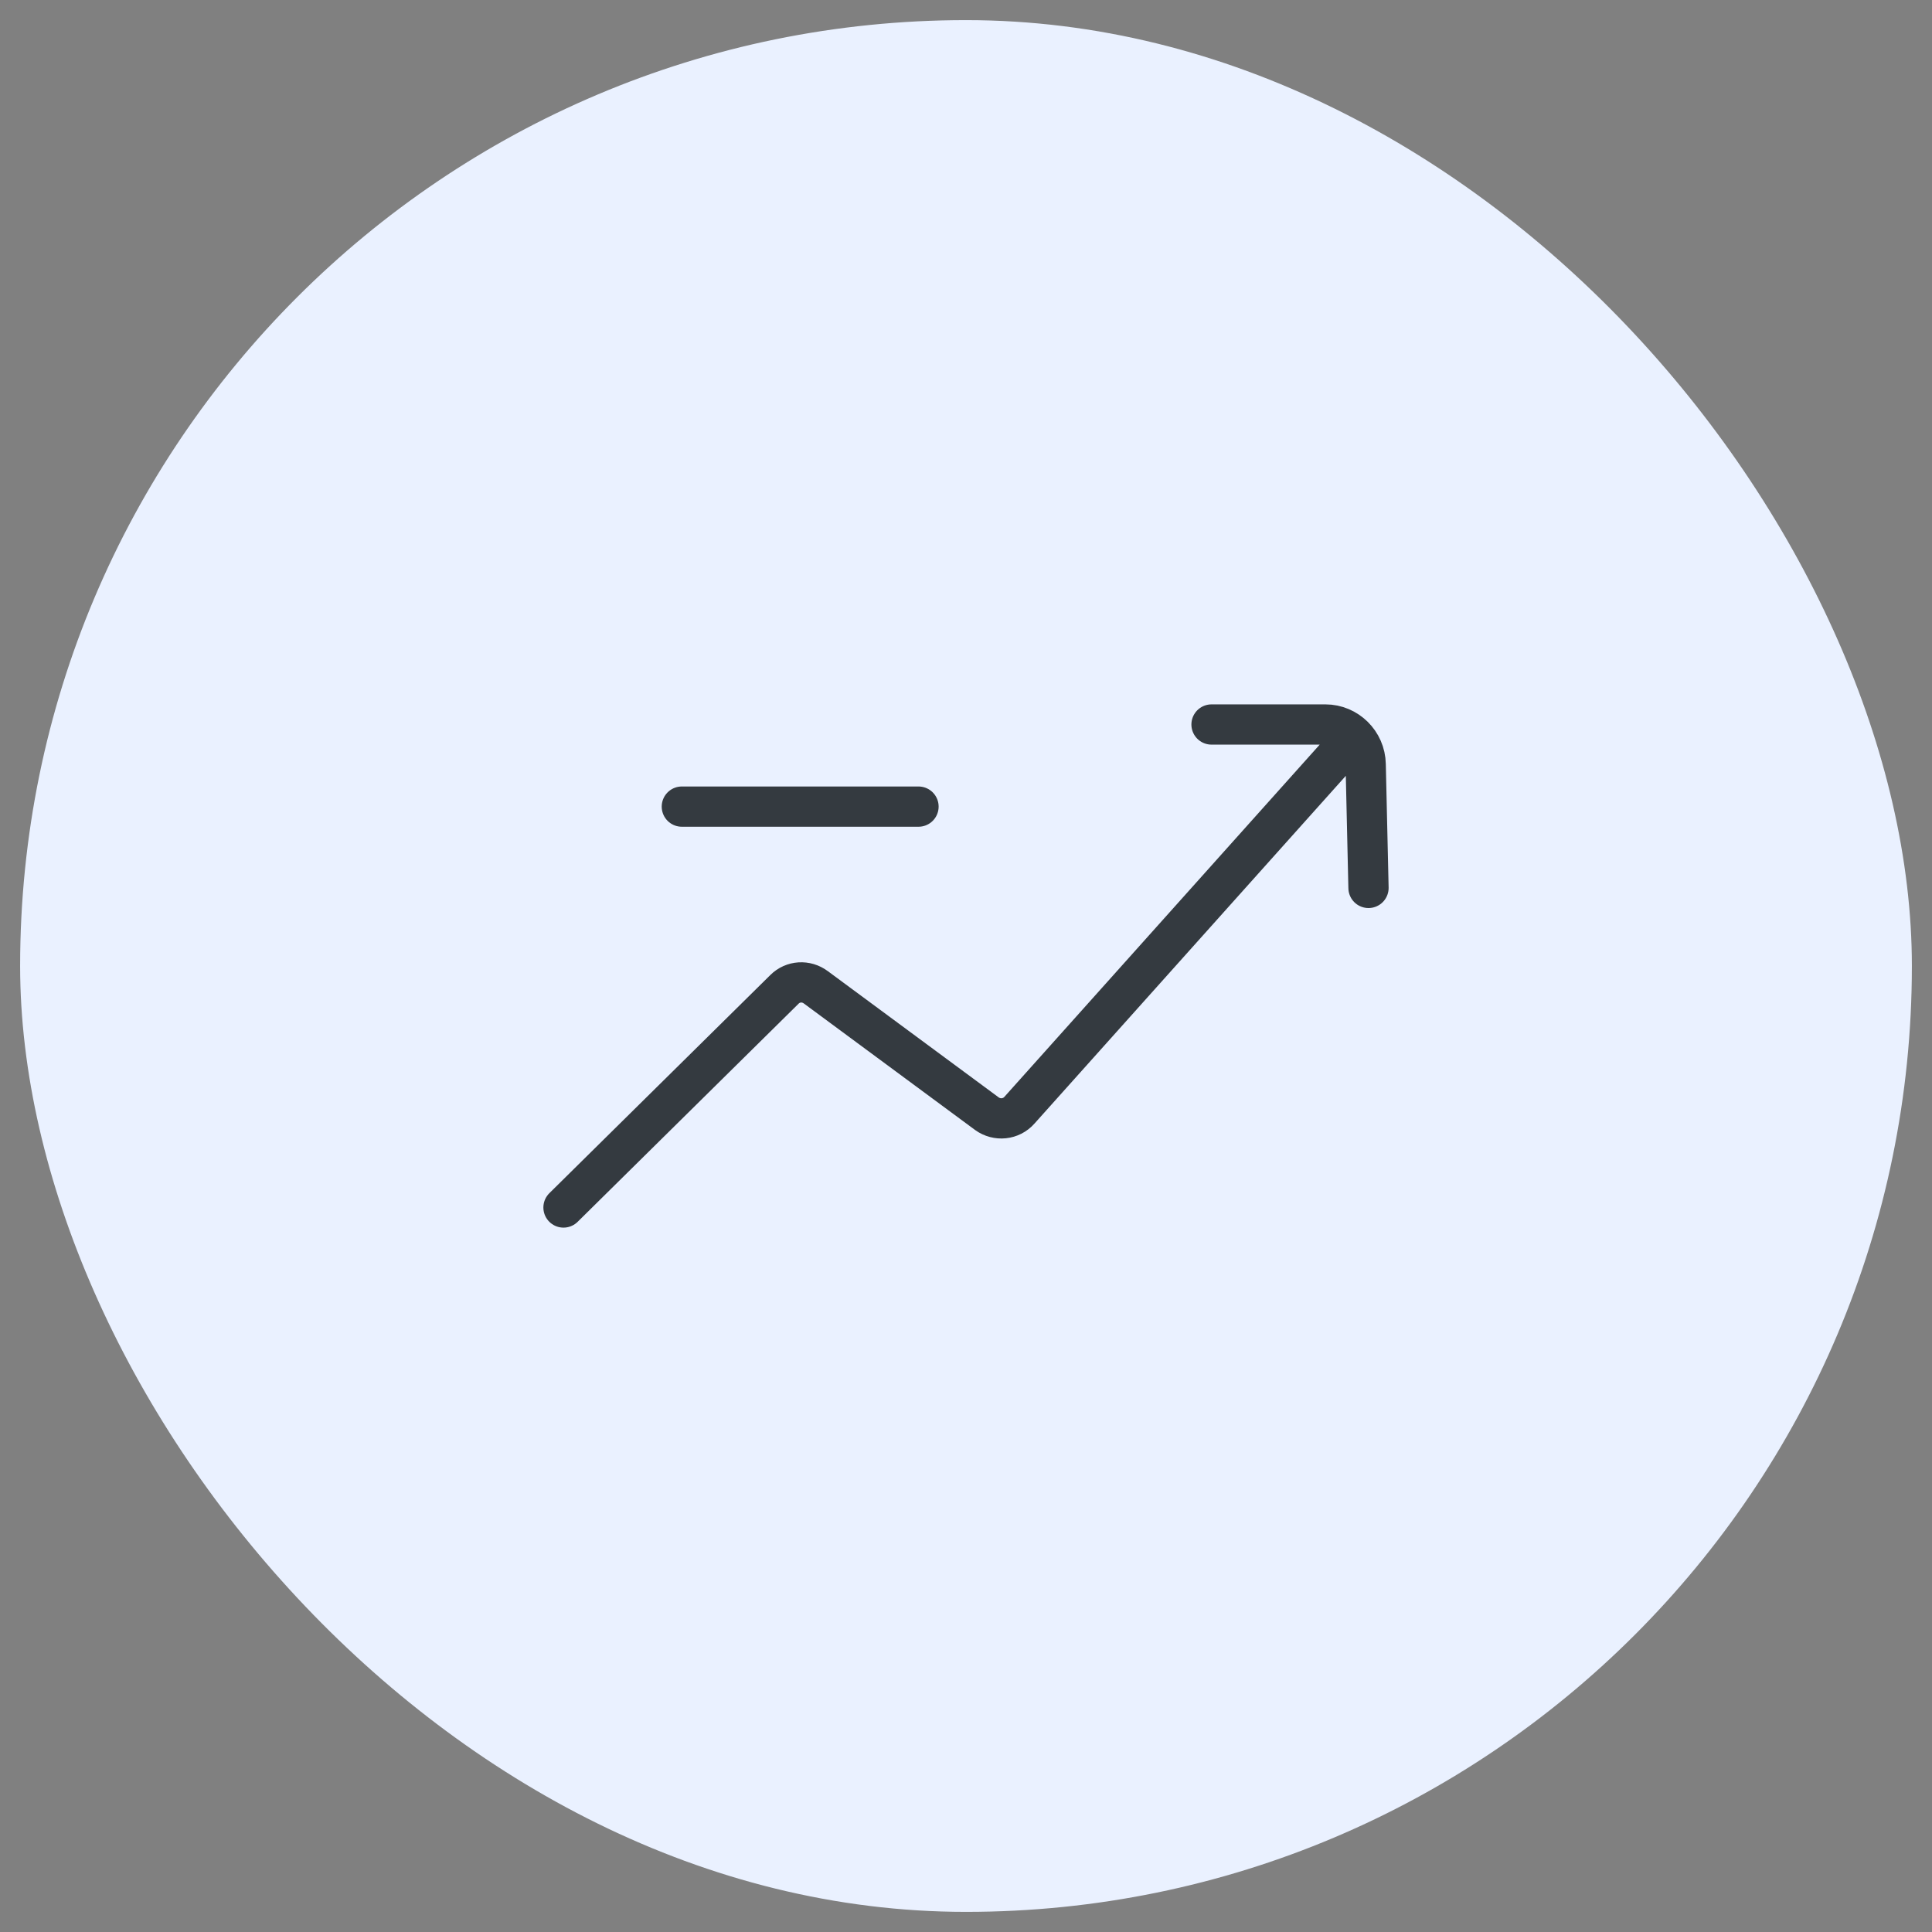 <?xml version="1.0" encoding="UTF-8"?> <svg xmlns="http://www.w3.org/2000/svg" xmlns:xlink="http://www.w3.org/1999/xlink" width="48" height="48" viewBox="0 0 48 48" fill="none"><rect x="0" y="0" width="48" height="48" fill="#808080" stroke="none"/><desc> Created with Pixso. </desc><defs><clipPath id="clip45_614"><rect id="Frame" rx="0" width="23" height="23" transform="translate(12.5 12.5)" fill="white" fill-opacity="0"></rect></clipPath></defs><rect id="Icon" rx="23.5" width="47" height="47" transform="translate(0.5 0.5)" fill="#EAF1FF" fill-opacity="1"></rect><circle id="Ellipse 1" cx="24" cy="24" r="18" fill="#DDB791" fill-opacity="0"></circle><rect id="Frame" rx="0" width="23" height="23" transform="translate(12.5 12.5)" fill="#FFFFFF" fill-opacity="0"></rect><g clip-path="url(#clip45_614)"><path id="Vector" d="M16.94 20.04L22.82 20.04M14 30L19.49 24.58C19.7 24.37 20.03 24.35 20.27 24.53L24.52 27.67C24.77 27.85 25.12 27.82 25.33 27.58L33.28 18.7M30.1 18L32.93 18C33.47 18 33.92 18.44 33.93 18.99L34 22.06" stroke="#343A40" stroke-opacity="1" stroke-width="1" stroke-linejoin="round" stroke-linecap="round"></path></g></svg> 